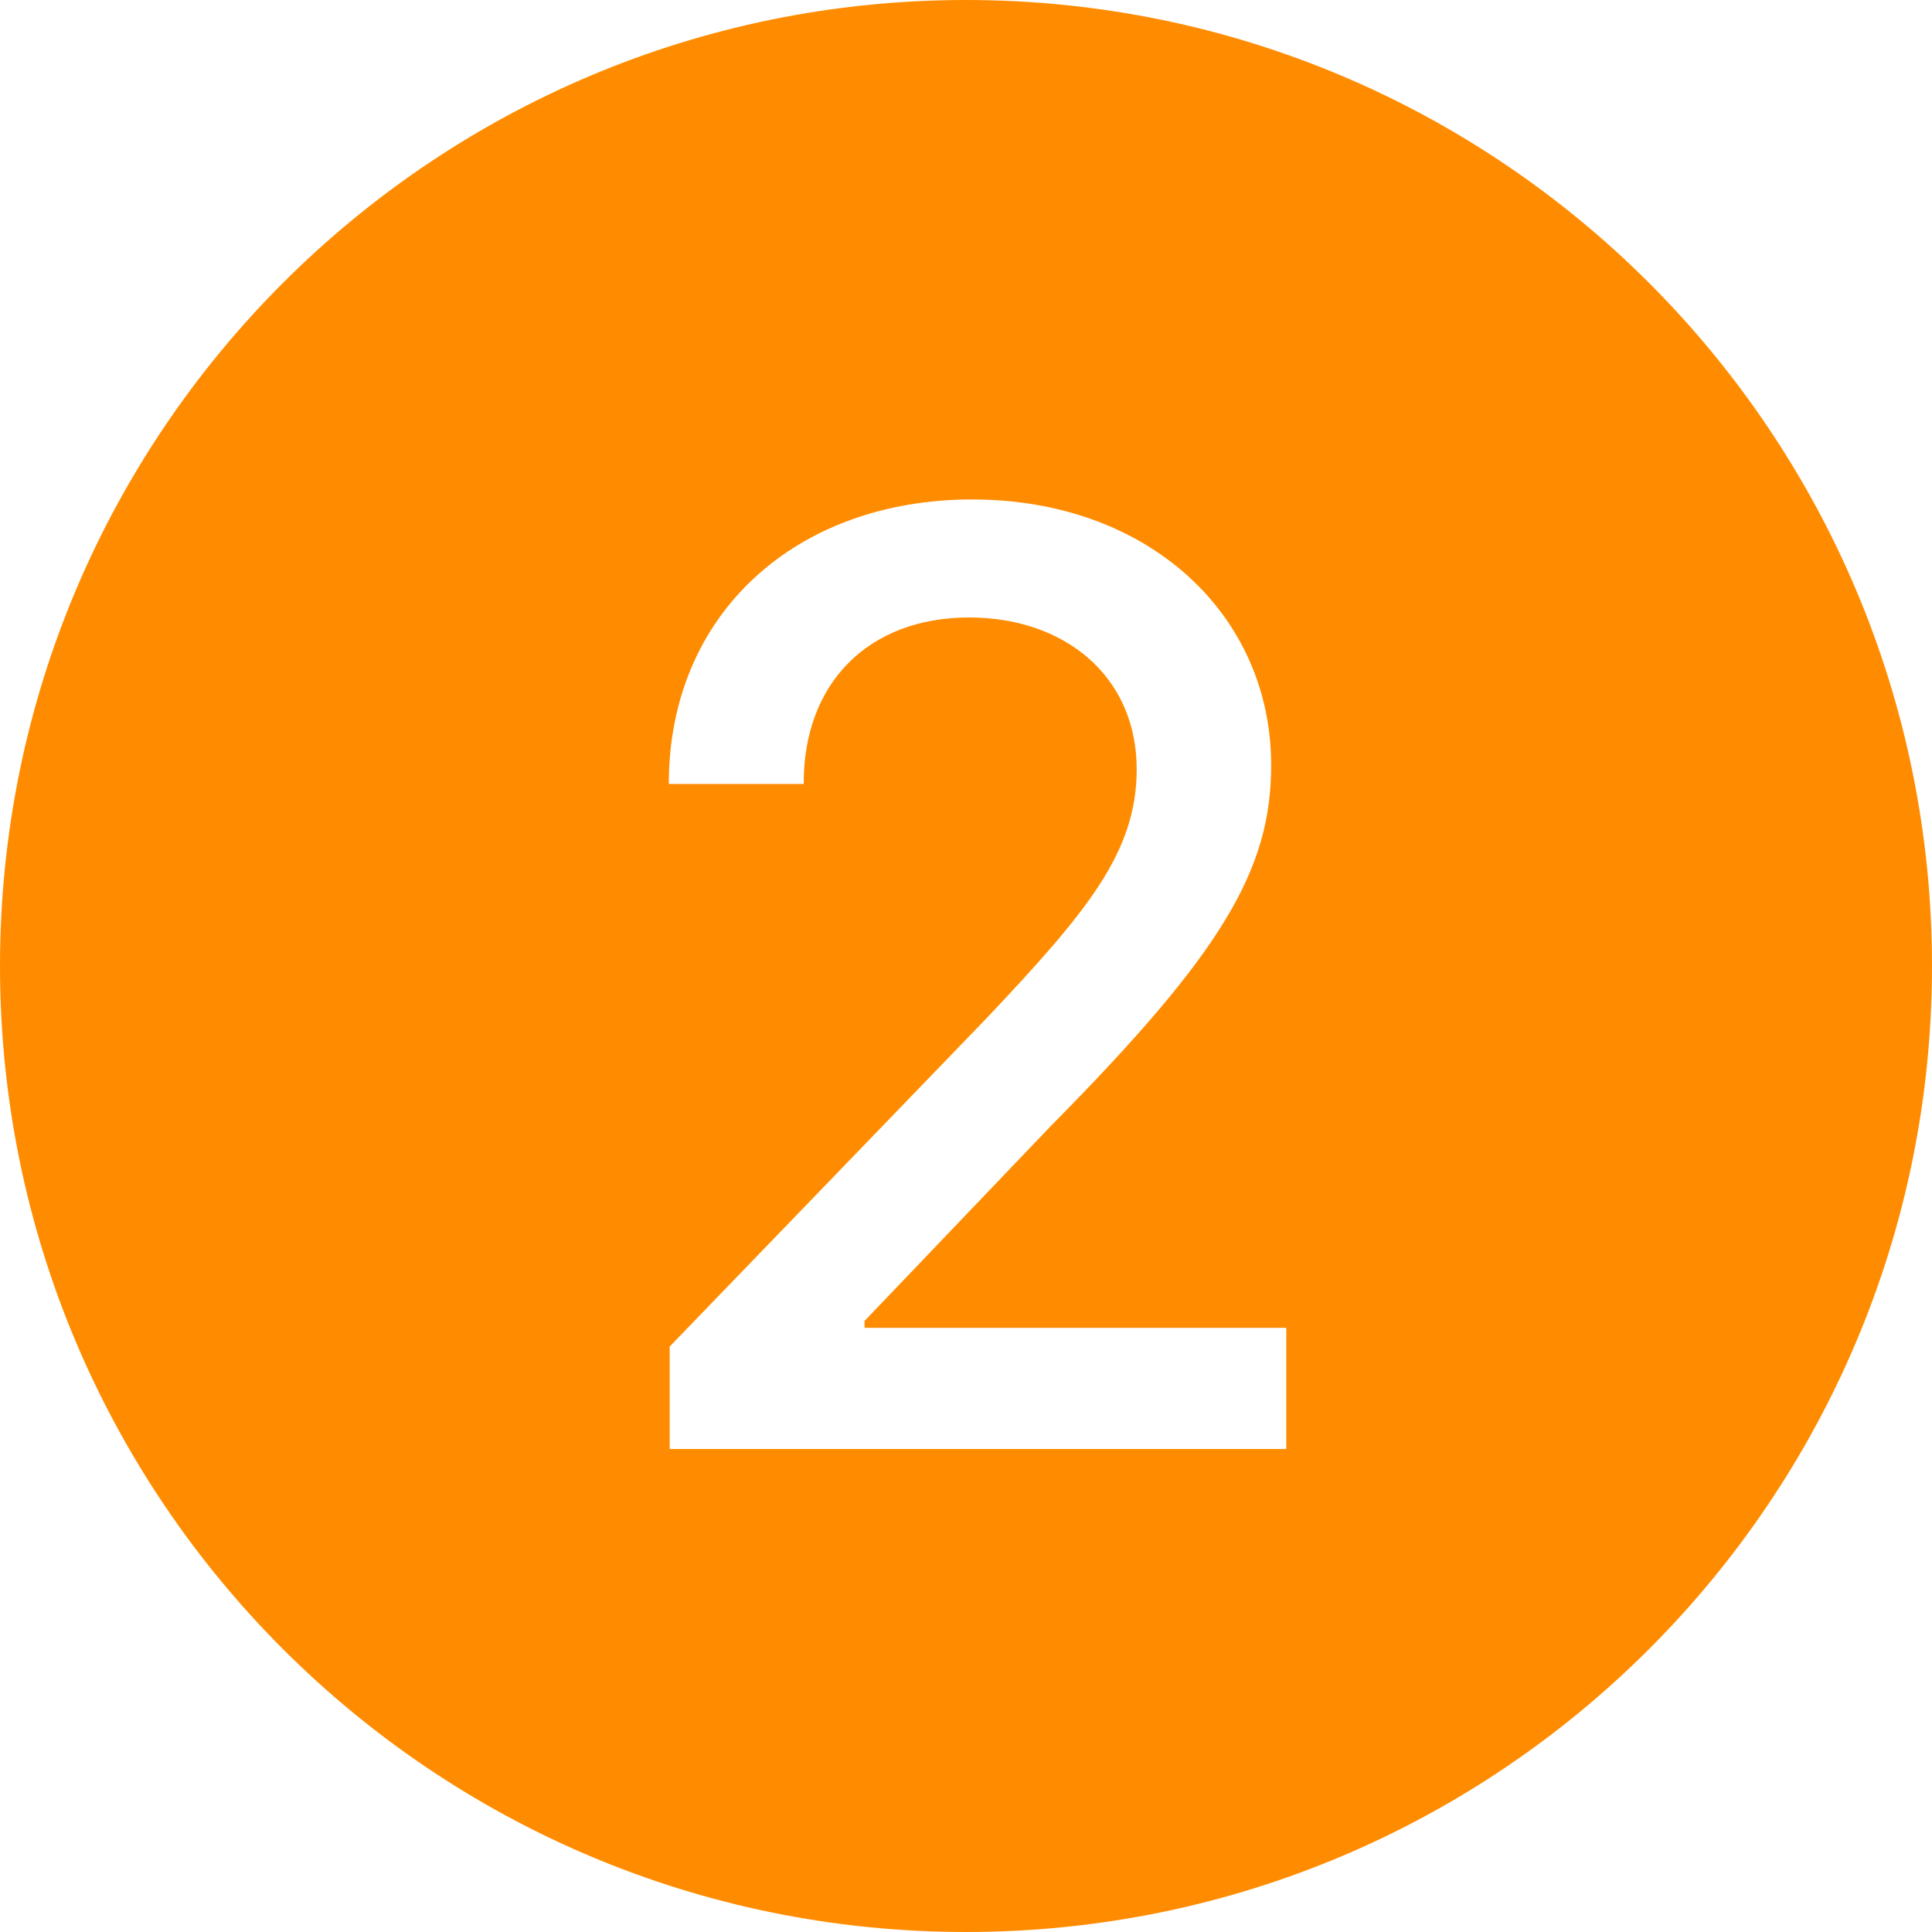 <?xml version="1.0" encoding="UTF-8"?> <svg xmlns="http://www.w3.org/2000/svg" width="60" height="60" viewBox="0 0 60 60" fill="none"> <path fill-rule="evenodd" clip-rule="evenodd" d="M30 60C46.569 60 60 46.569 60 30C60 13.431 46.569 0 30 0C13.431 0 0 13.431 0 30C0 46.569 13.431 60 30 60ZM39.946 45H20.798V41.818L30.642 31.619C33.767 28.31 35.301 26.463 35.301 23.892C35.301 20.994 33.057 19.176 30.102 19.176C26.963 19.176 24.946 21.222 24.96 24.347H20.77C20.77 19.034 24.747 15.511 30.188 15.511C35.67 15.511 39.477 19.091 39.477 23.764C39.477 27.017 37.957 29.588 32.631 34.972L26.849 41.023V41.236H39.946V45Z" fill="#FF8C00"></path> </svg> 